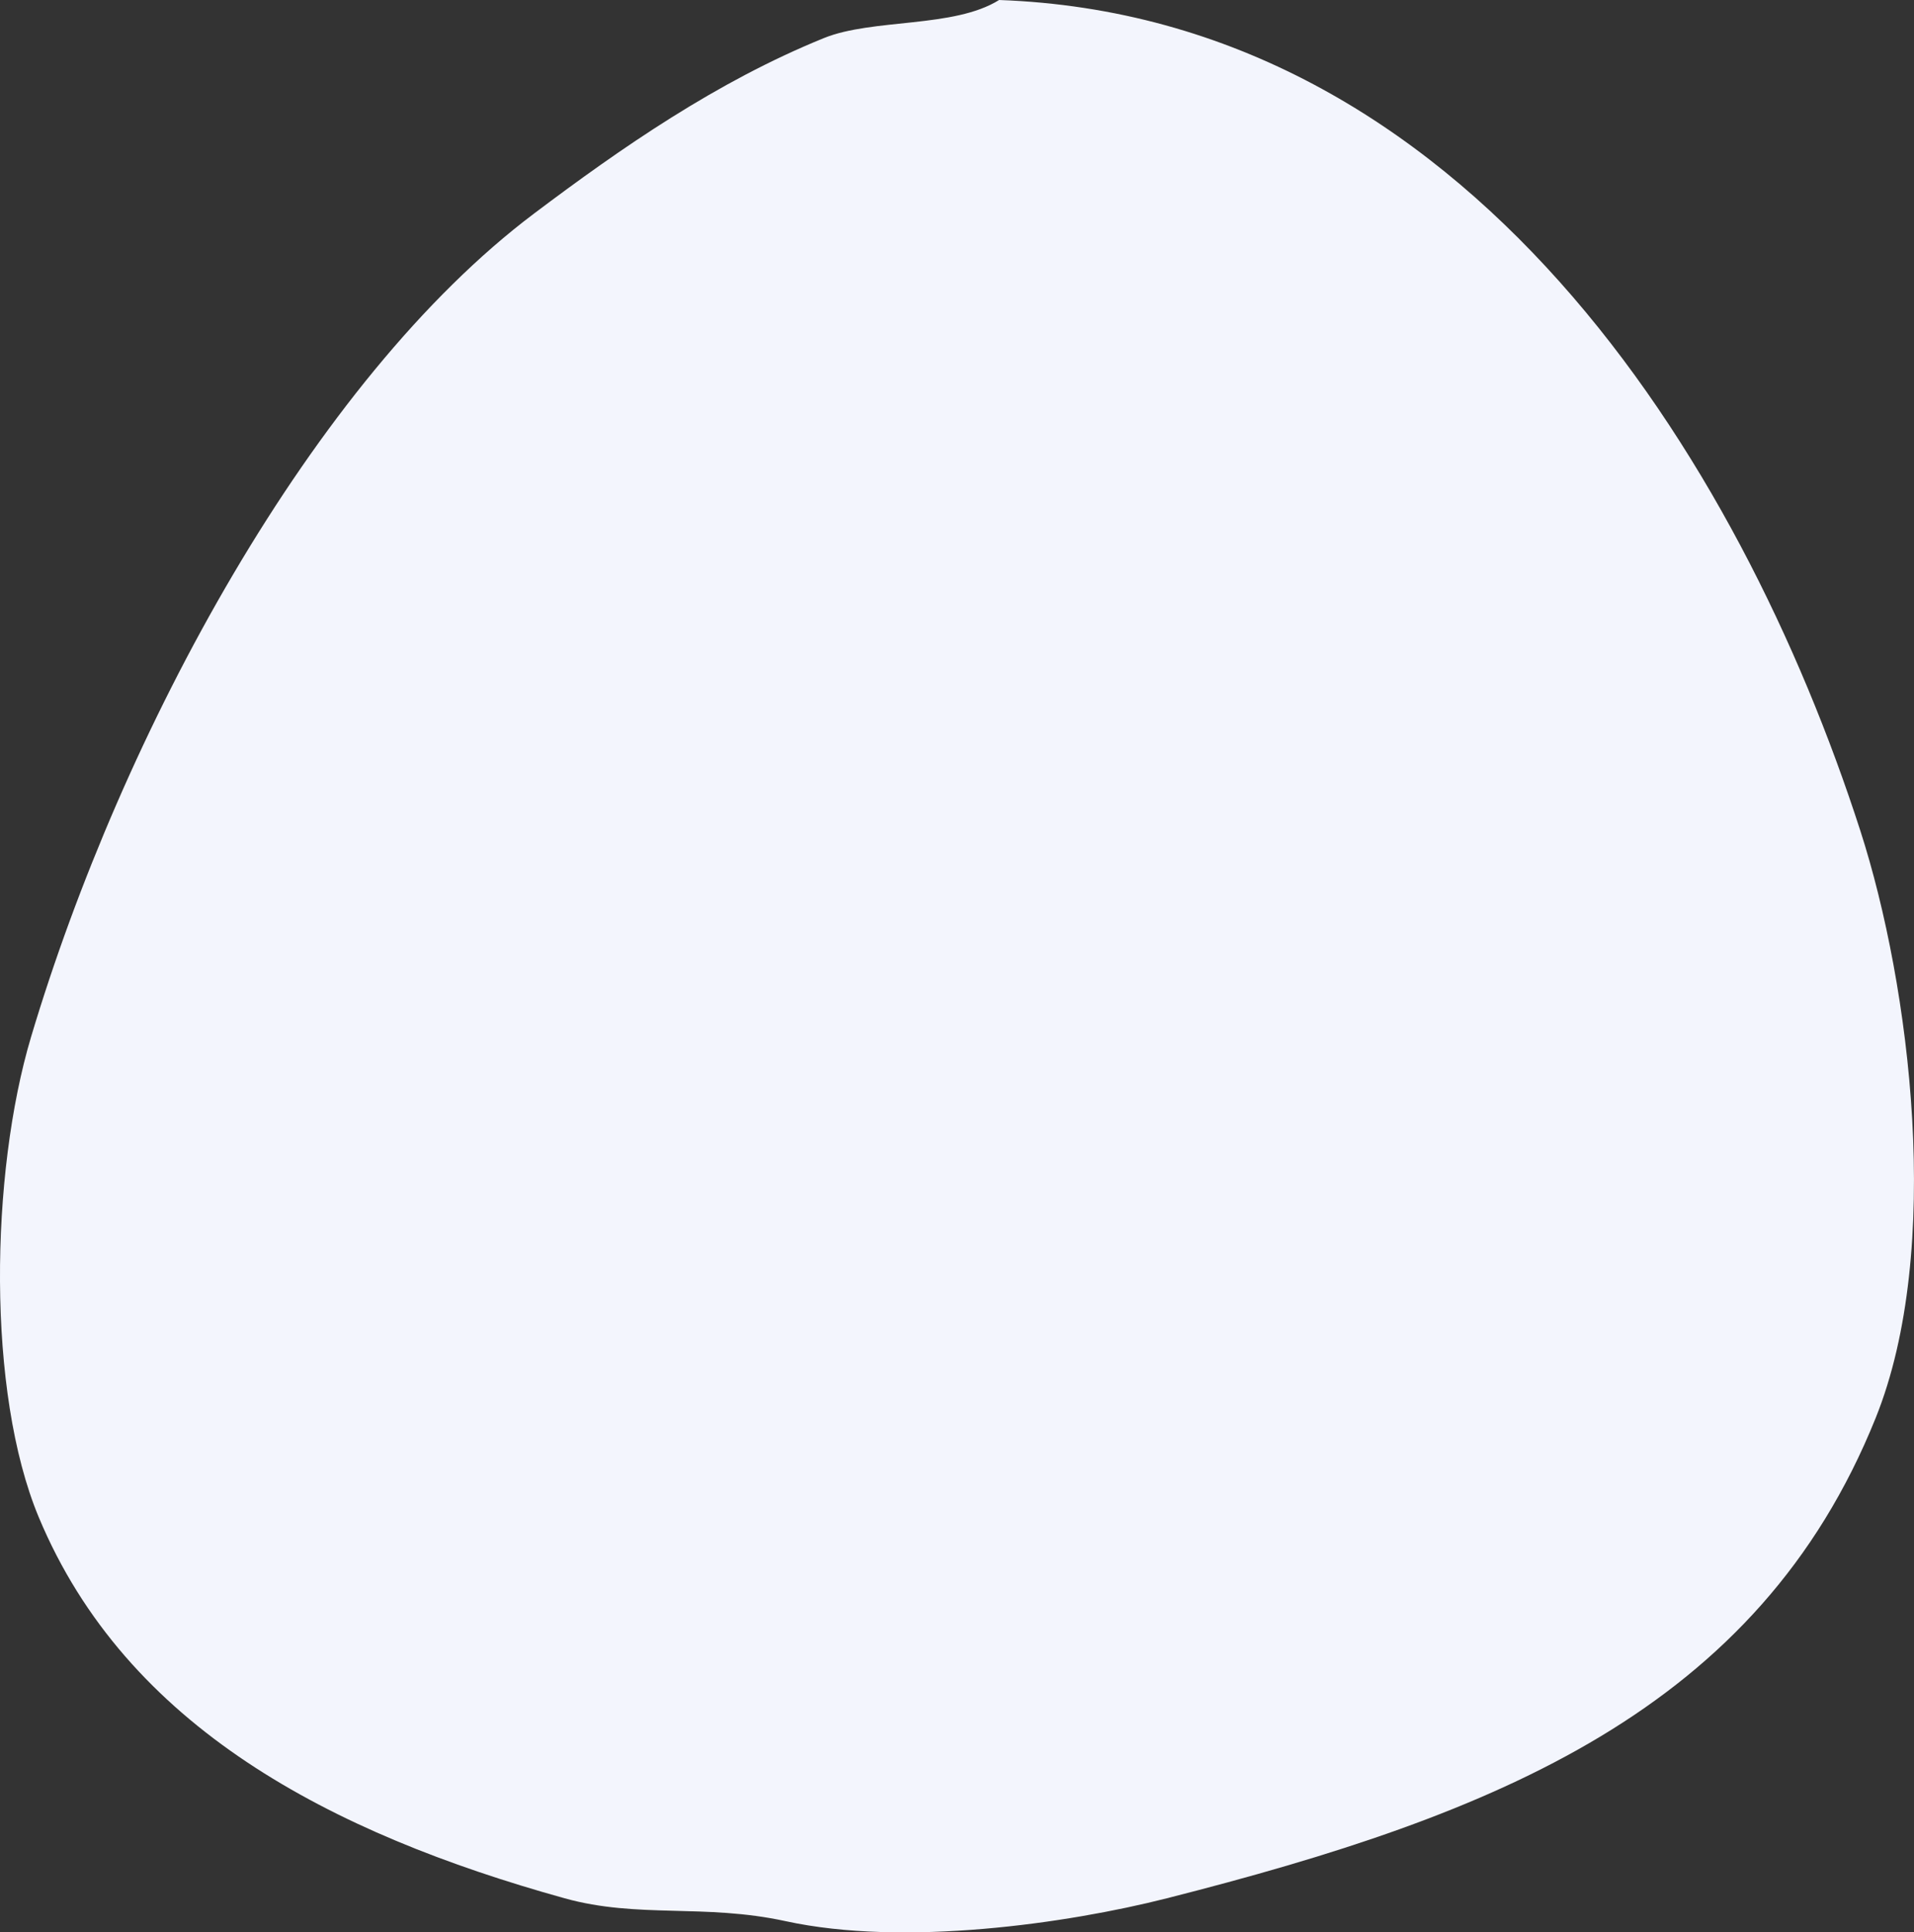 <?xml version="1.0" encoding="UTF-8"?> <svg xmlns="http://www.w3.org/2000/svg" id="Layer_2" viewBox="0 0 251.11 253.47"><rect x="0" y="0" width="251.11" height="253.47" fill="#333333" stroke="none"/><g id="Layer_1-2"><path d="m131.08,0c61.19,2.19,97.19,59.98,113,109,6.55,20.32,10.9,54.89,2,77-15.42,38.3-49.72,52.01-93,63-13.08,3.32-34.48,6.38-50,3-10.71-2.33-19.35-.32-29-3-30.65-8.52-57.5-22.44-69-50-6.84-16.4-6.37-45.02-1-63C15.97,96.2,40.94,49.93,70.08,28c11.43-8.6,23.9-17.27,38-23,6.43-2.61,17.05-1.28,23-5Z" style="fill:#f3f5fd; fill-rule:evenodd;"></path></g></svg> 